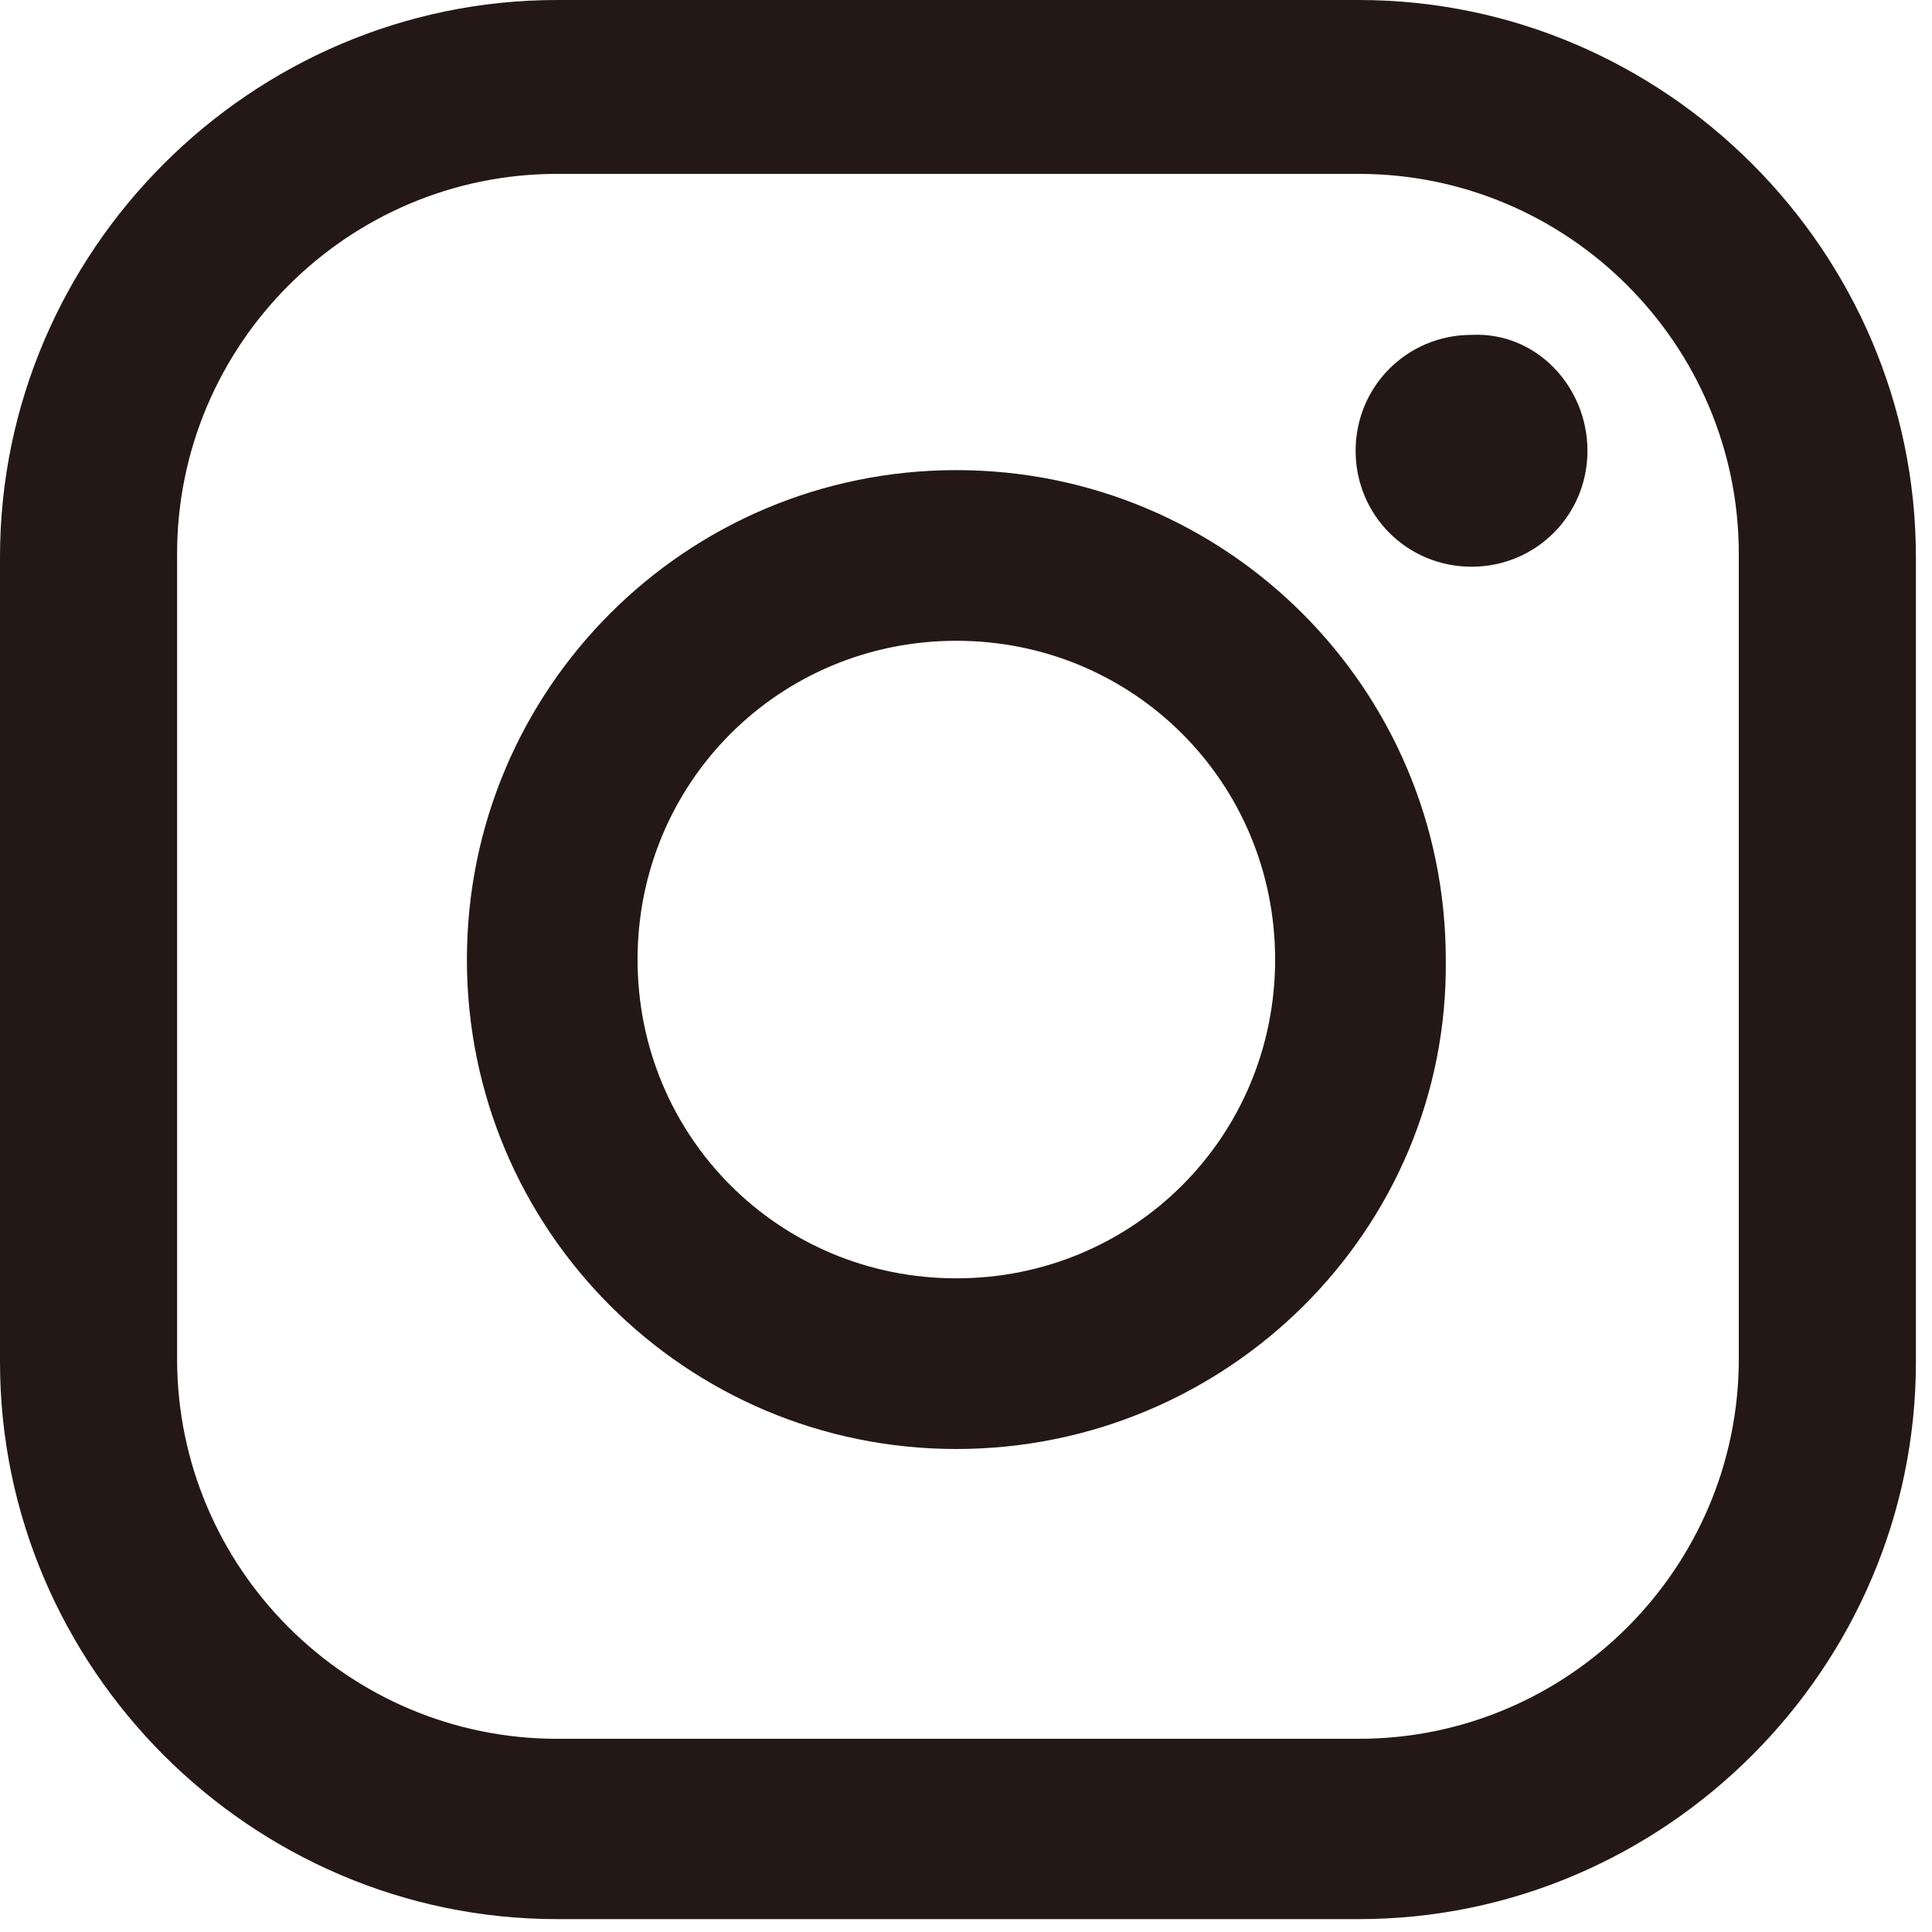 <?xml version="1.0" encoding="utf-8"?>
<!-- Generator: Adobe Illustrator 24.3.0, SVG Export Plug-In . SVG Version: 6.00 Build 0)  -->
<svg version="1.1" id="レイヤー_1" xmlns="http://www.w3.org/2000/svg" xmlns:xlink="http://www.w3.org/1999/xlink" x="0px"
	 y="0px" width="60px" height="60px" viewBox="0 0 60 60" style="enable-background:new 0 0 60 60;" xml:space="preserve">
<style type="text/css">
	.st0{fill:#231815;}
</style>
<g>
	<path class="st0" d="M42.2,59.6H17.3C7.8,59.6,0,51.8,0,42.3v-25C0,7.8,7.8,0,17.3,0h24.9c9.5,0,17.3,7.8,17.3,17.3v25
		C59.5,51.8,51.7,59.6,42.2,59.6z M17.3,5.4c-6.5,0-11.8,5.3-11.8,11.8v25c0,6.5,5.3,11.8,11.8,11.8h24.9c6.5,0,11.8-5.3,11.8-11.8
		v-25c0-6.5-5.3-11.8-11.8-11.8H17.3z"/>
	<path class="st0" d="M29.7,45c-8.4,0-15.2-6.8-15.2-15.2c0-8.4,6.8-15.2,15.2-15.2c8.4,0,15.2,6.8,15.2,15.2
		C45,38.2,38.1,45,29.7,45z M29.7,19.9c-5.5,0-9.9,4.4-9.9,9.9c0,5.5,4.4,9.9,9.9,9.9c5.5,0,9.9-4.4,9.9-9.9
		C39.6,24.3,35.2,19.9,29.7,19.9z"/>
	<path class="st0" d="M49.3,14c0,2-1.6,3.6-3.6,3.6c-2,0-3.6-1.6-3.6-3.6c0-2,1.6-3.6,3.6-3.6C47.7,10.3,49.3,12,49.3,14z"/>
</g>
</svg>
